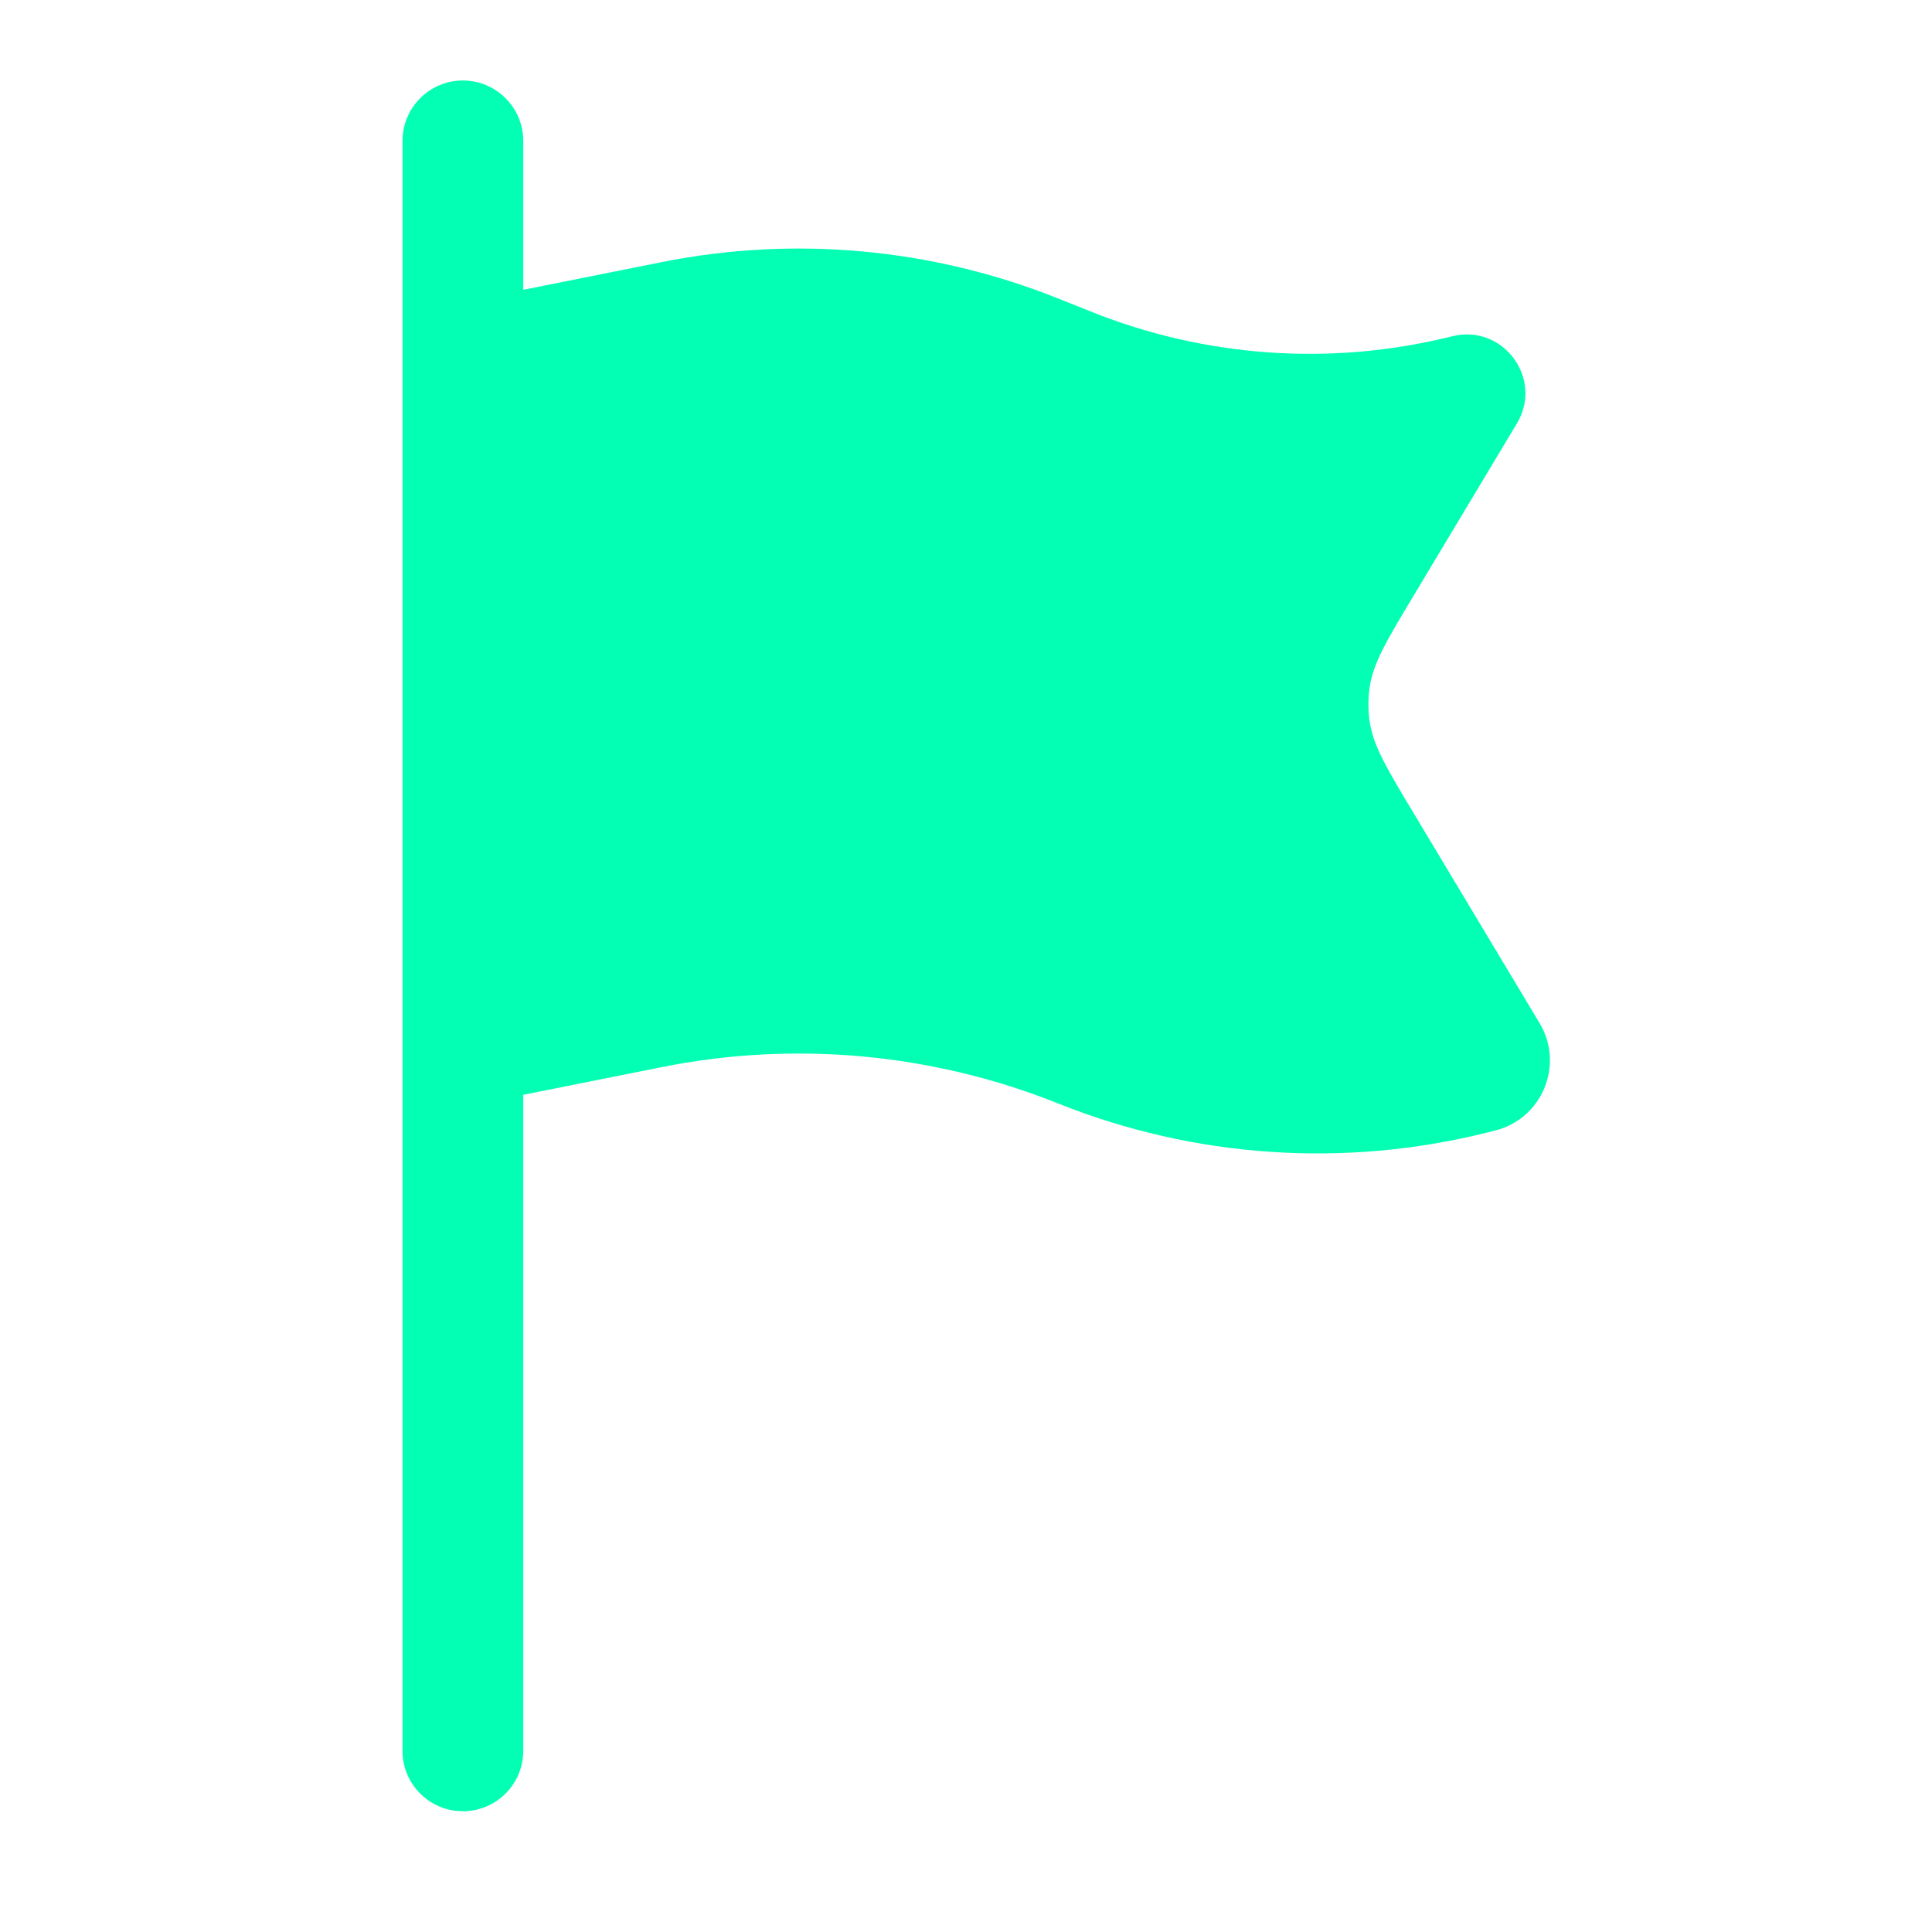 <svg width="24" height="24" viewBox="0 0 24 24" fill="none" xmlns="http://www.w3.org/2000/svg">
<path d="M5.75 1C6.164 1 6.5 1.336 6.5 1.75V3.6L8.221 3.256C9.871 2.926 11.582 3.083 13.145 3.708L13.558 3.873C14.983 4.443 16.551 4.55 18.04 4.177C18.671 4.02 19.178 4.704 18.843 5.261L17.565 7.392C17.223 7.961 17.052 8.246 17.012 8.555C16.995 8.685 16.995 8.815 17.012 8.945C17.052 9.254 17.223 9.539 17.565 10.108L19.125 12.709C19.436 13.227 19.158 13.898 18.572 14.044L18.472 14.069C16.702 14.512 14.838 14.385 13.145 13.708C11.582 13.083 9.871 12.926 8.221 13.256L6.5 13.6V21.75C6.5 22.164 6.164 22.5 5.75 22.5C5.336 22.5 5 22.164 5 21.75V1.75C5 1.336 5.336 1 5.75 1Z" fill="#03FFB3"/>
</svg>
